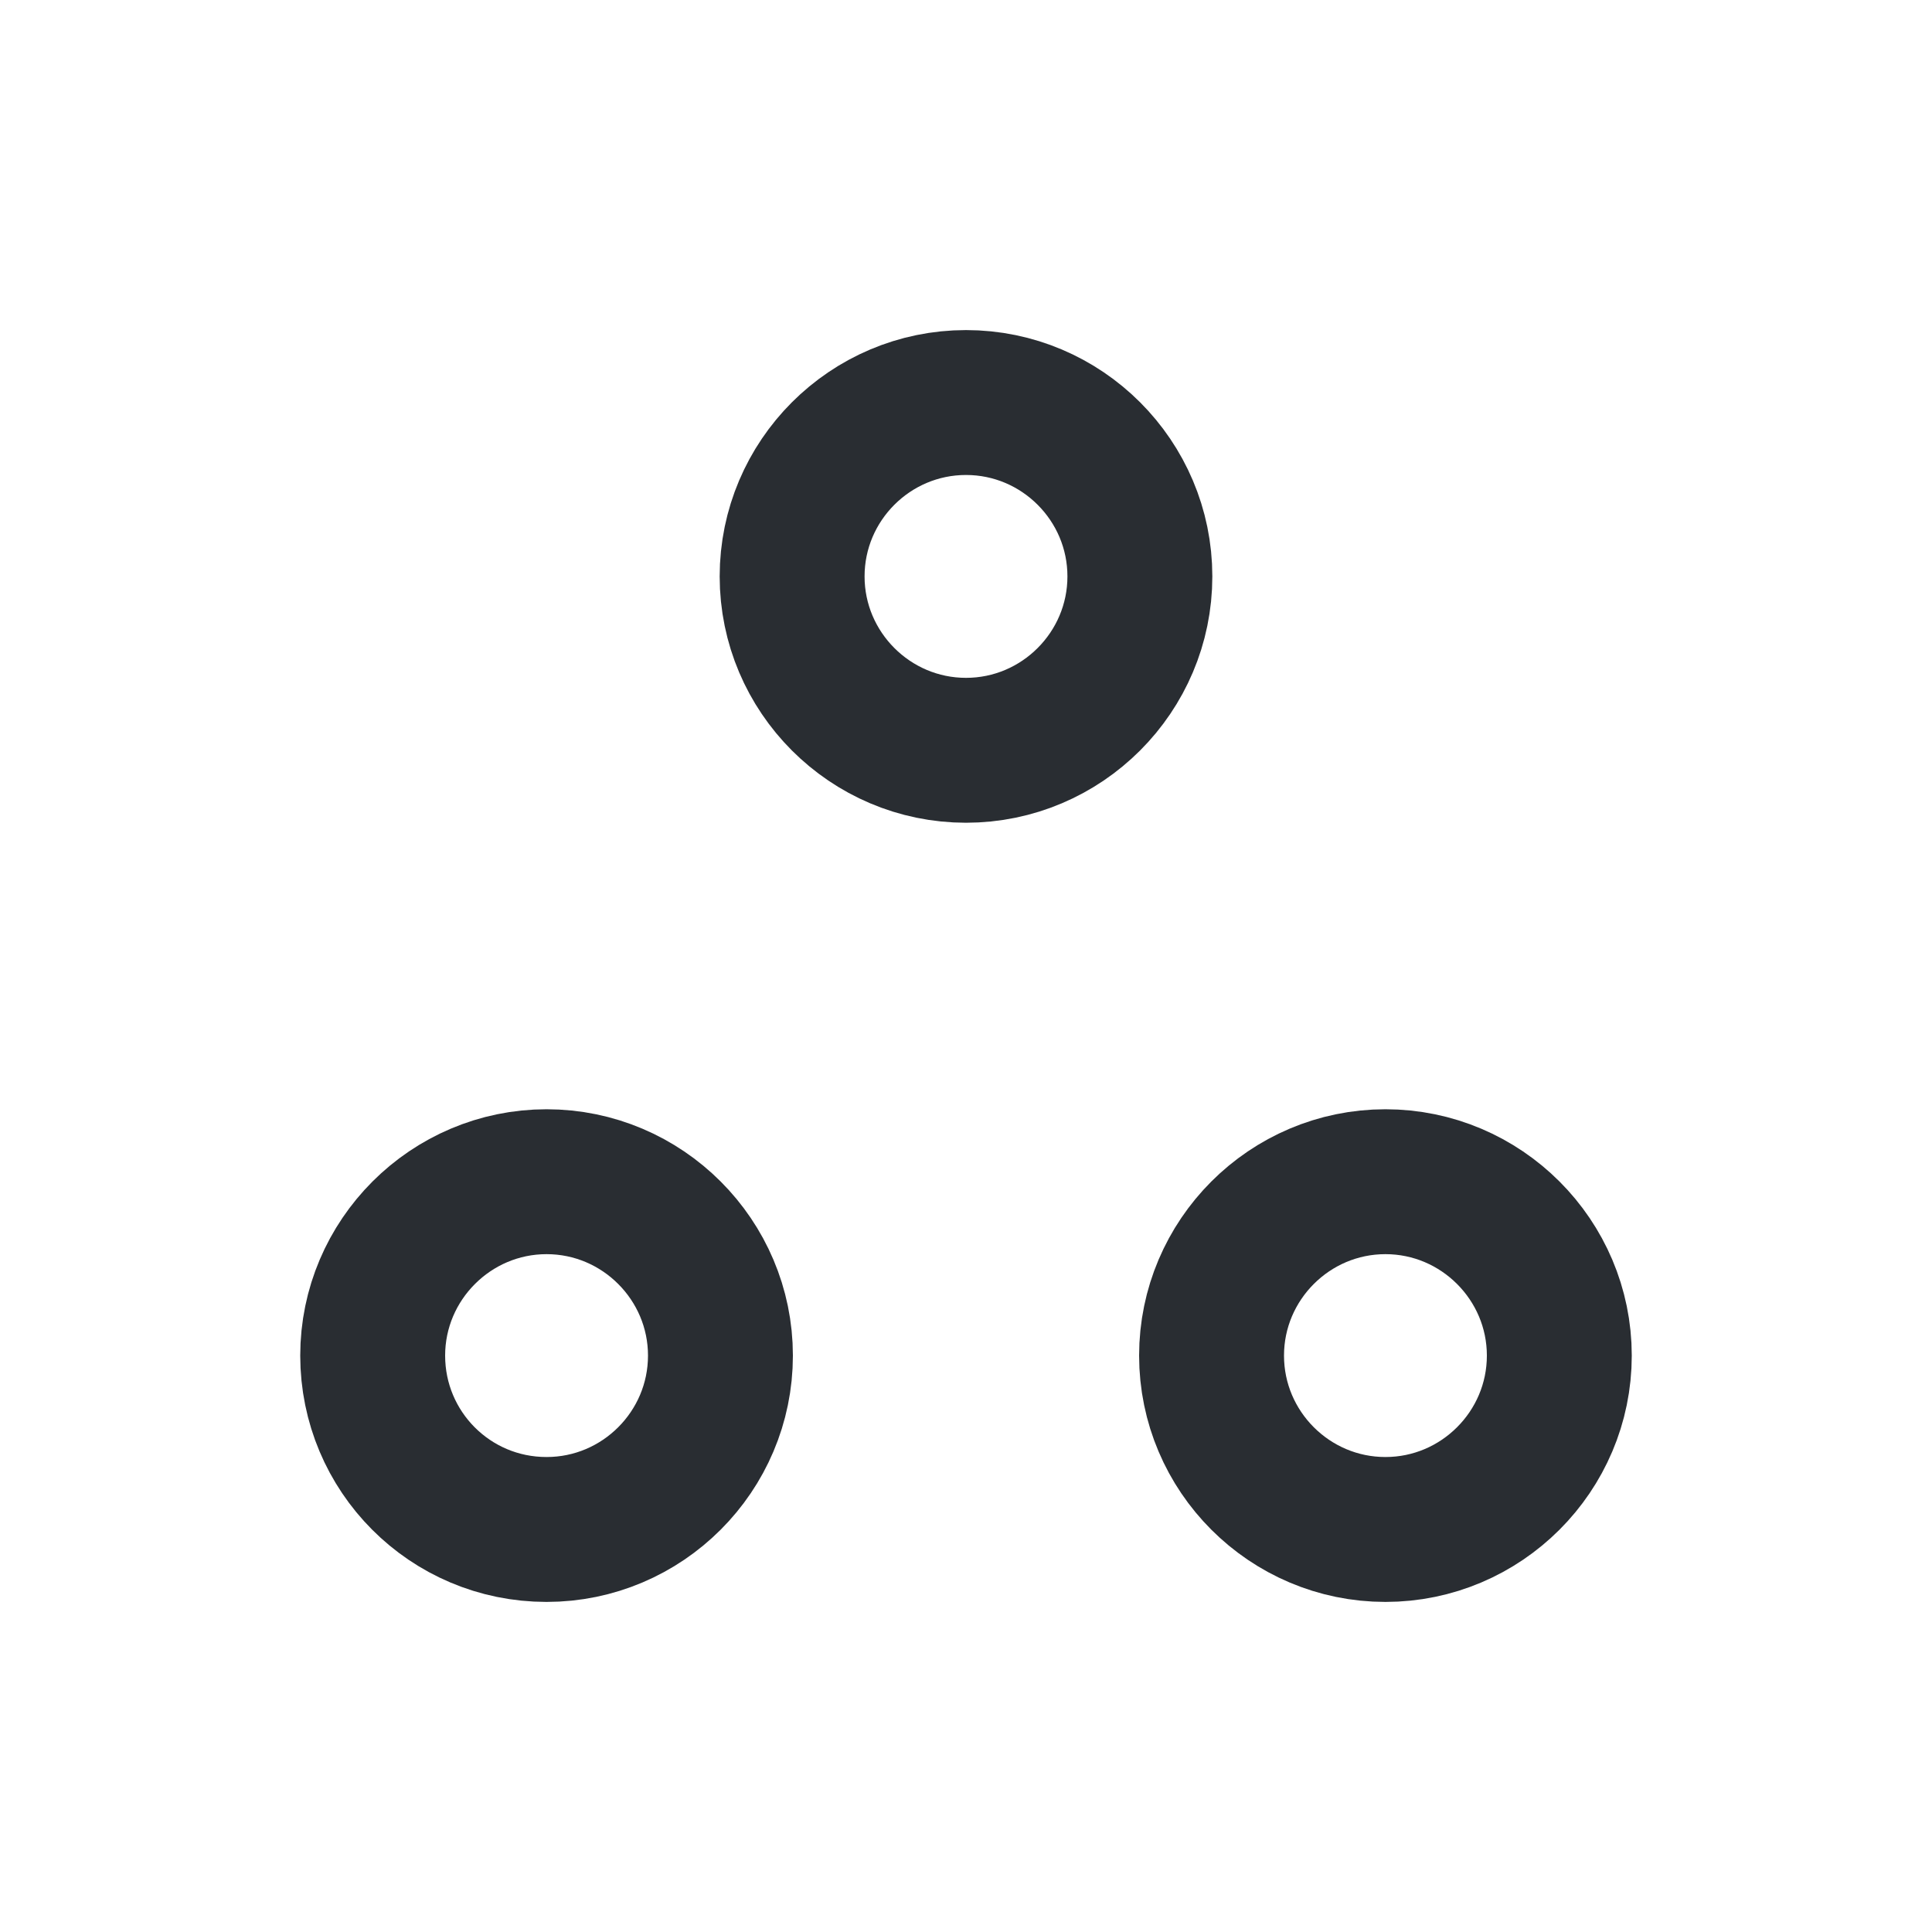 <svg width="20" height="20" viewBox="0 0 20 20" fill="none" xmlns="http://www.w3.org/2000/svg">
<path d="M10 7.767C10.992 7.767 11.8 6.958 11.8 5.967C11.8 4.975 10.992 4.167 10 4.167C9.008 4.167 8.2 4.975 8.2 5.967C8.2 6.958 9.008 7.767 10 7.767Z" stroke="#292D32" stroke-width="1.5" stroke-linecap="round" stroke-linejoin="round"/>
<path d="M5.658 15.833C6.65 15.833 7.458 15.025 7.458 14.033C7.458 13.042 6.65 12.233 5.658 12.233C4.667 12.233 3.858 13.042 3.858 14.033C3.858 15.025 4.658 15.833 5.658 15.833Z" stroke="#292D32" stroke-width="1.5" stroke-linecap="round" stroke-linejoin="round"/>
<path d="M14.342 15.833C15.333 15.833 16.142 15.025 16.142 14.033C16.142 13.042 15.333 12.233 14.342 12.233C13.35 12.233 12.542 13.042 12.542 14.033C12.542 15.025 13.35 15.833 14.342 15.833Z" stroke="#292D32" stroke-width="1.5" stroke-linecap="round" stroke-linejoin="round"/>
</svg>
